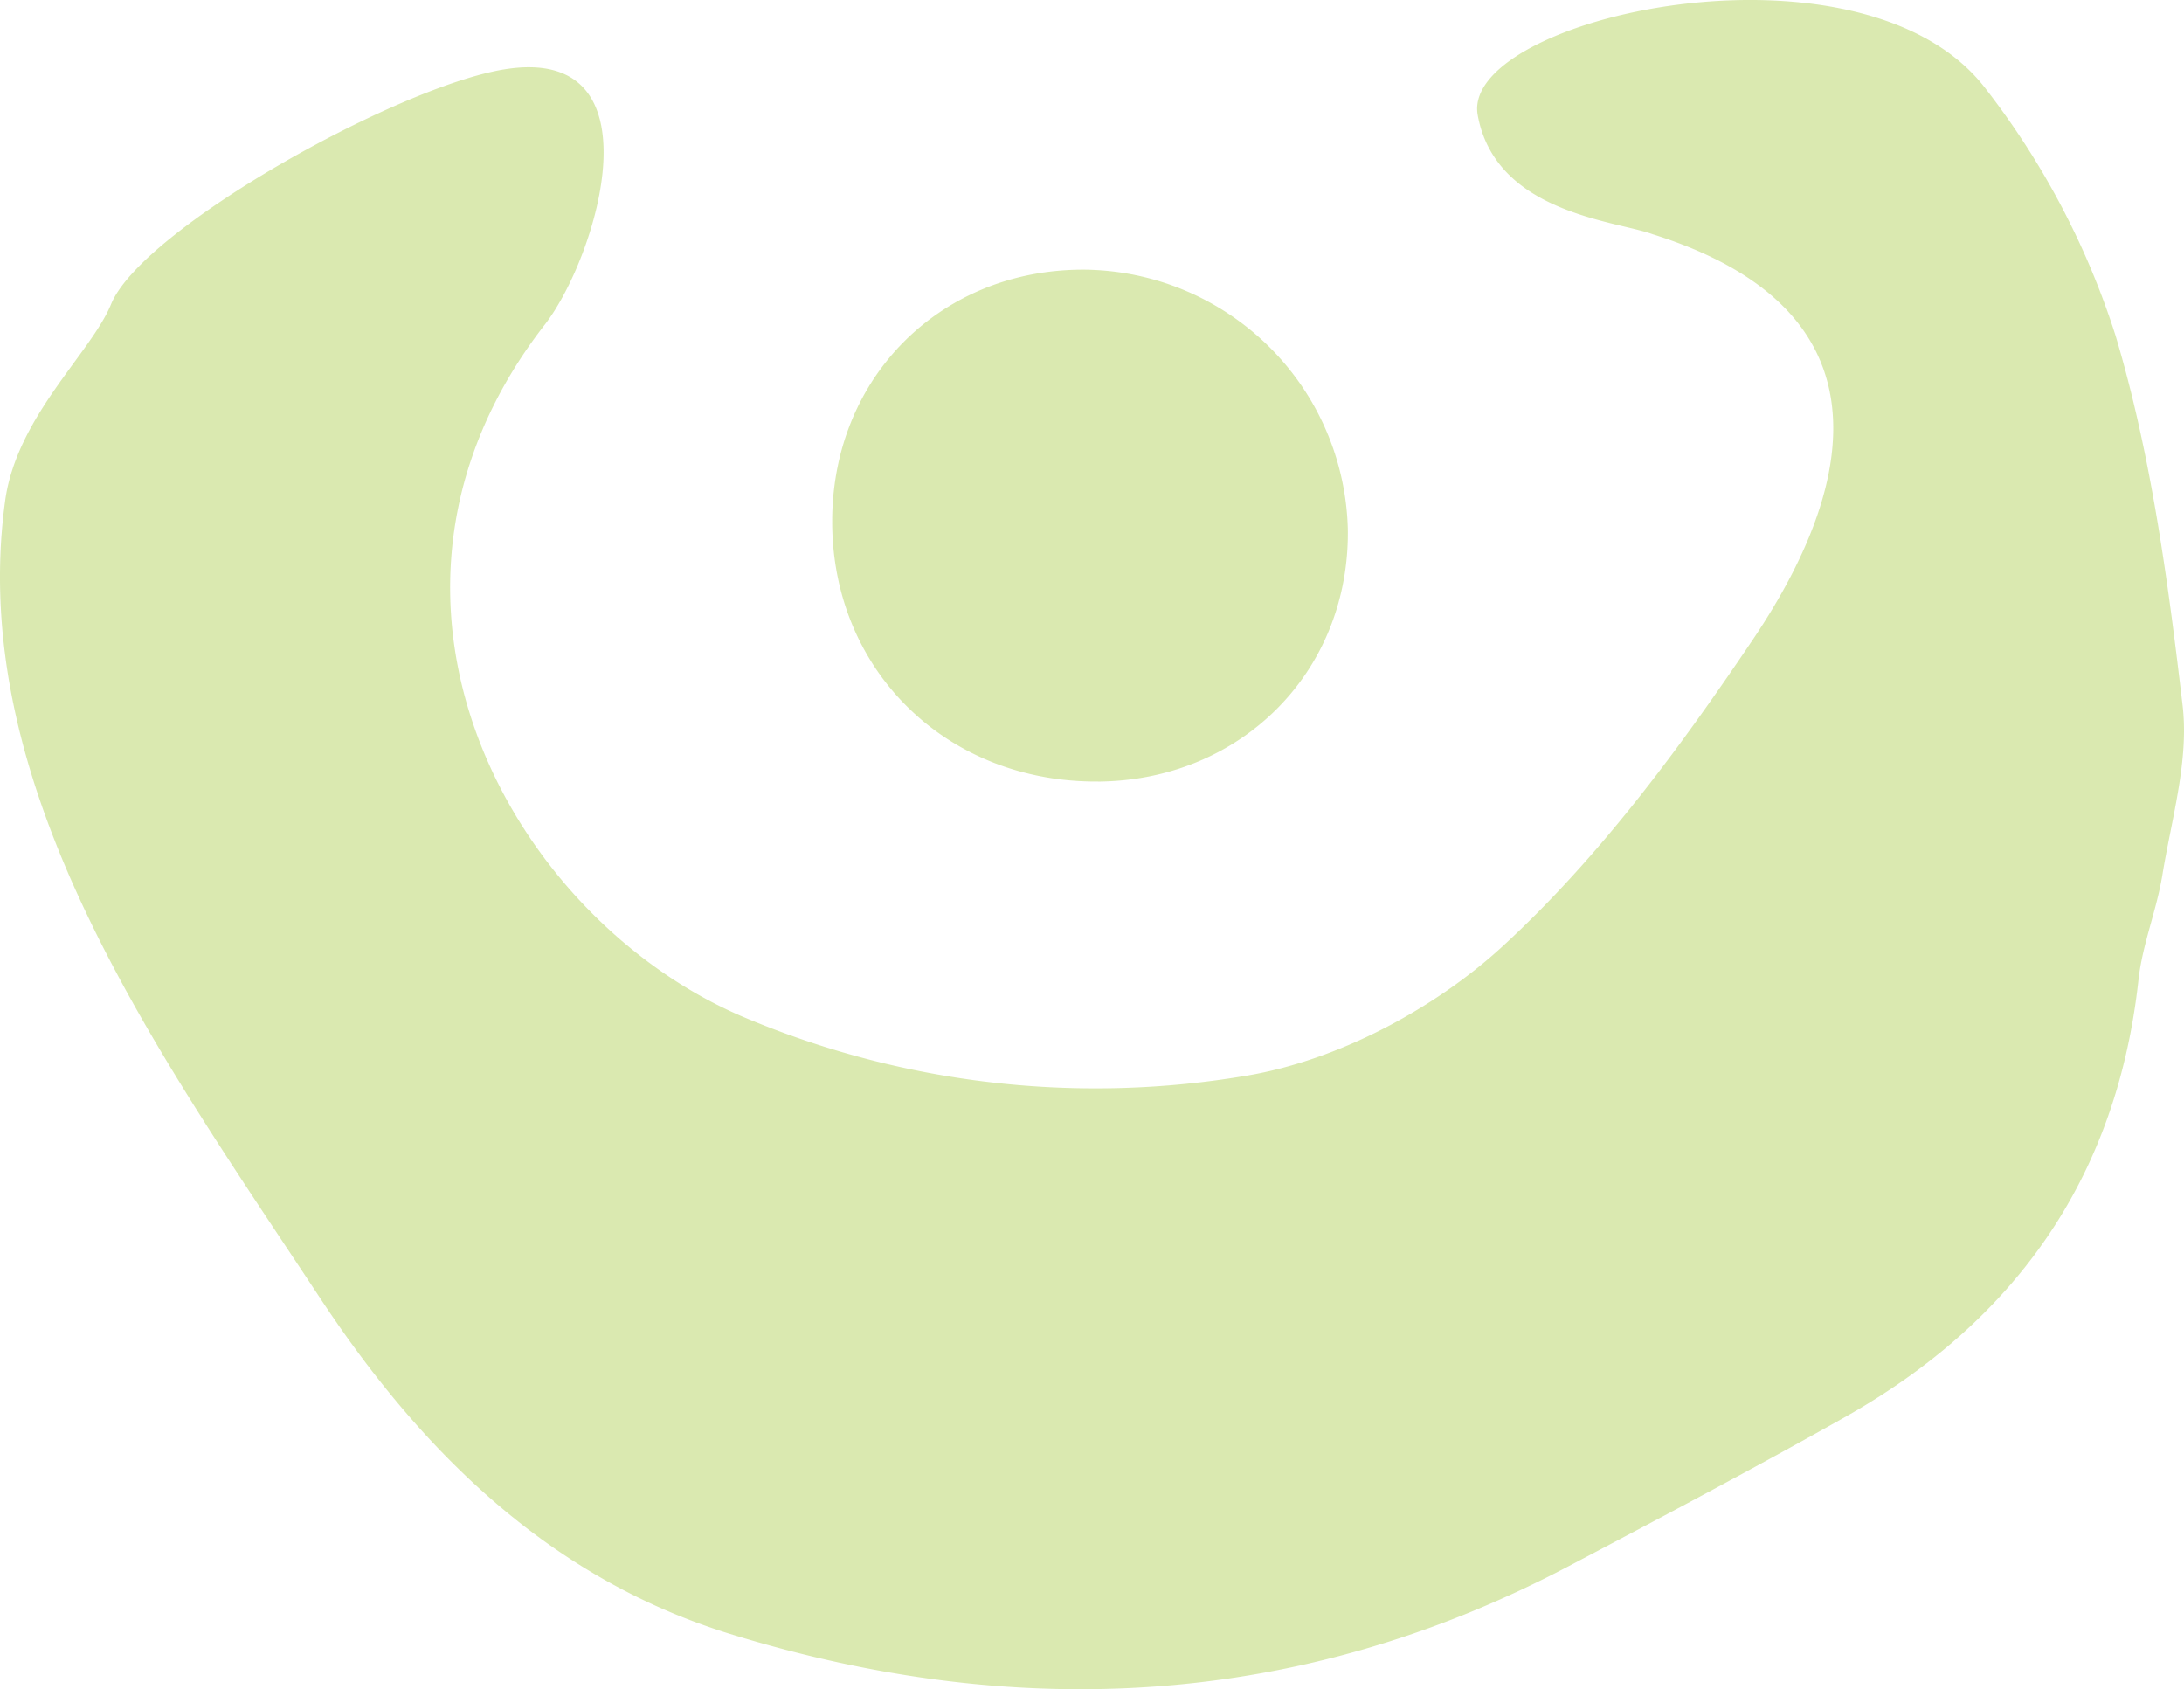 <svg xmlns="http://www.w3.org/2000/svg" width="249.693" height="193.089" viewBox="0 0 249.693 193.089">
  <g id="Gruppe_44" data-name="Gruppe 44" opacity="0.35">
    <g id="Gruppe_1" data-name="Gruppe 1" transform="translate(0)">
      <path id="Pfad_1" data-name="Pfad 1" d="M255.83,672.941c-24.482,31.38-3.672,68.486,23.291,79.479a103.355,103.355,0,0,0,56.988,6.423c10.359-1.762,21.35-7.592,29.143-14.743,11.03-10.122,20.225-22.593,28.647-35.1,12.614-18.744,15.184-37.976-11.479-46.326-4.189-1.545-17.944-2.395-19.987-13.614s44.11-21.506,58.134-2.937a91.352,91.352,0,0,1,14.781,28.113c4.083,13.667,6.005,28.083,7.674,42.318.739,6.288-1.266,12.941-2.313,19.375-.656,4.032-2.287,7.928-2.73,11.966-2.473,22.553-14.03,38.993-33.6,50.016-10.4,5.858-20.958,11.441-31.523,17.005-30.833,16.241-63.075,17.866-95.881,7.761-20.561-6.332-35.258-20.759-46.874-38.37-18.381-27.862-40.518-58.277-36.024-91.157,1.315-9.607,9.823-16.9,12.106-22.466,3.526-8.6,32.563-24.783,44.861-26.834C269.136,640.832,261.837,665.109,255.83,672.941Z" transform="translate(-193.489 -635.905)" fill="#94c11e"/>
    </g>
    <g id="Gruppe_2" data-name="Gruppe 2" transform="translate(95.144 30.82)">
      <path id="Pfad_2" data-name="Pfad 2" d="M268.954,709.024c-17.36.114-30.474-12.791-30.375-29.9.084-16.364,12.424-28.64,28.742-28.609a30.423,30.423,0,0,1,30.21,29.772c.171,16.185-12.2,28.634-28.579,28.742" transform="translate(-238.579 -650.511)" fill="#94c11e"/>
    </g>
  </g>
</svg>
